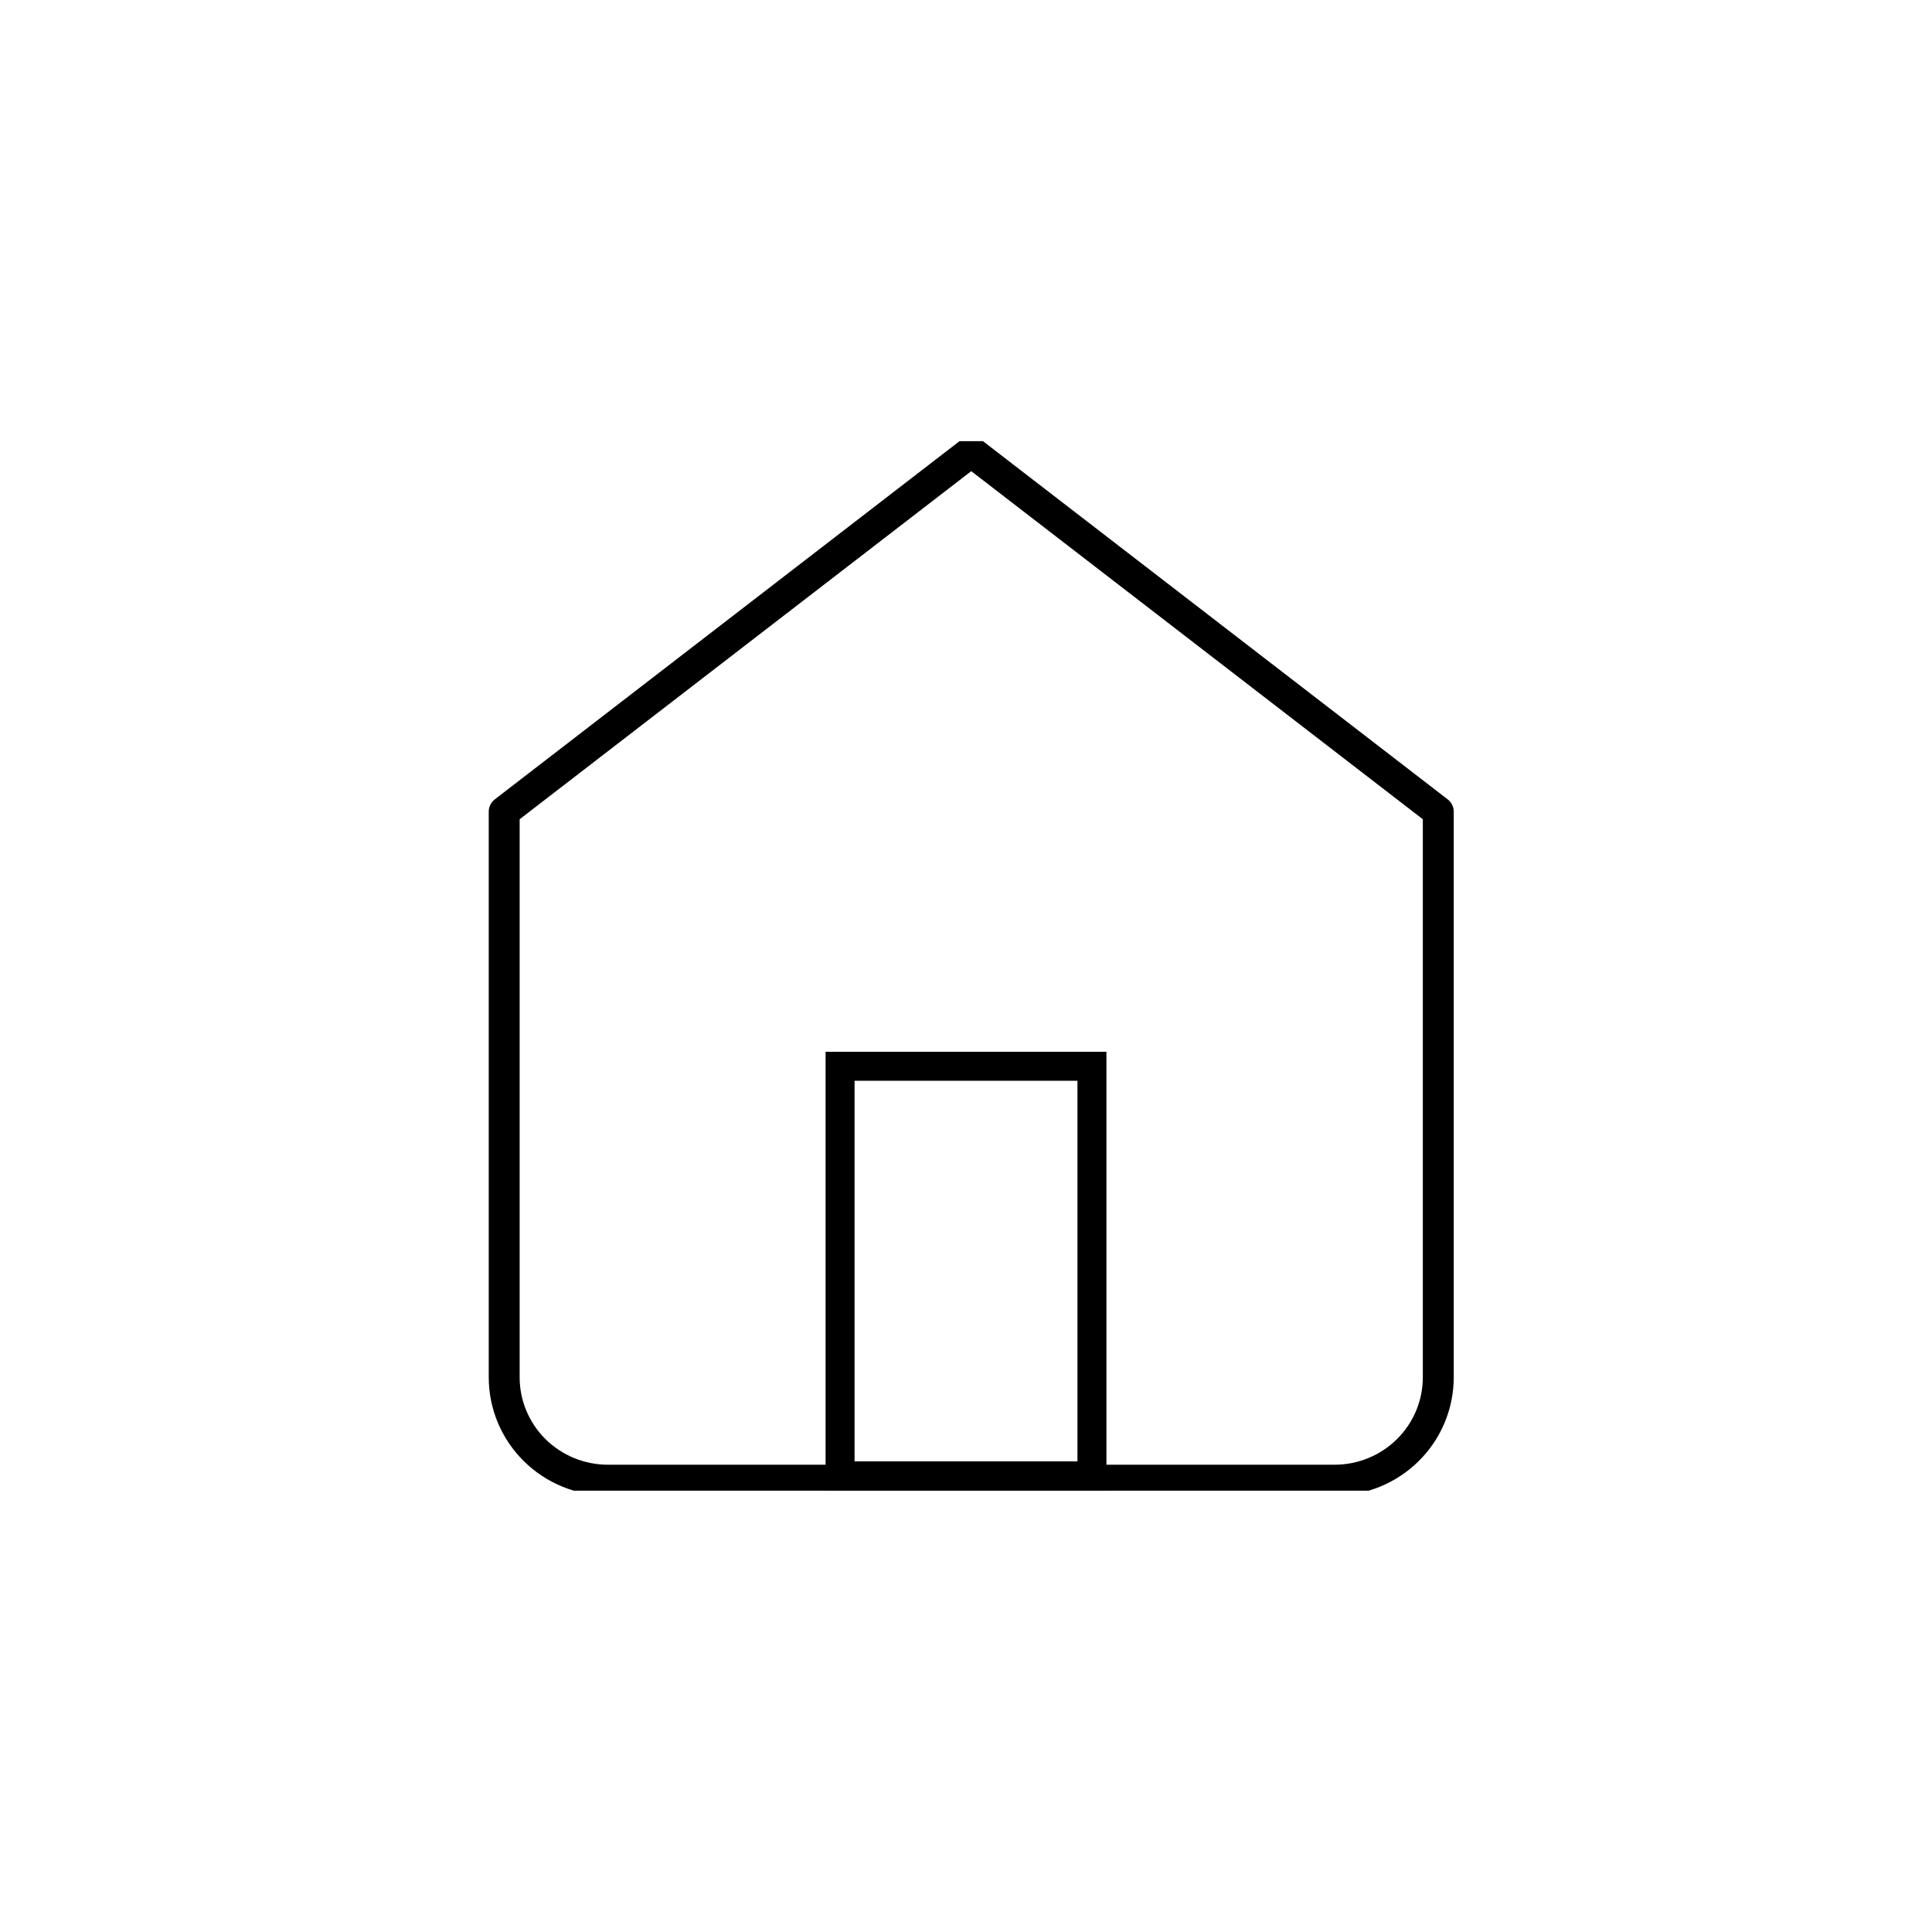 <svg viewBox="0 0 1000 1000" xmlns:xlink="http://www.w3.org/1999/xlink" xmlns="http://www.w3.org/2000/svg" id="svg2727">
  <defs>
    <style>
      .cls-1, .cls-2, .cls-3 {
        fill: none;
      }

      .cls-2 {
        stroke-linecap: round;
        stroke-linejoin: round;
        stroke-width: 16px;
      }

      .cls-2, .cls-3 {
        stroke: #000;
      }

      .cls-3 {
        stroke-miterlimit: 10;
        stroke-width: 15px;
      }

      .cls-4 {
        clip-path: url(#clippath);
      }
    </style>
    <clipPath id="clippath">
      <rect height="543.24" width="543.24" y="228.34" x="228.38" class="cls-1"></rect>
    </clipPath>
  </defs>
  <g class="cls-4">
    <path d="M260.97,420.1l241.74-186.33,241.74,186.33v292.81c0,14.12-5.66,27.66-15.73,37.64-10.07,9.98-23.74,15.59-37.99,15.59h-376.04c-14.25,0-27.91-5.61-37.99-15.59-10.07-9.98-15.73-23.52-15.73-37.64v-292.81Z" class="cls-2"></path>
  </g>
  <rect height="212.01" width="130.37" y="551.9" x="434.82" class="cls-3"></rect>
</svg>